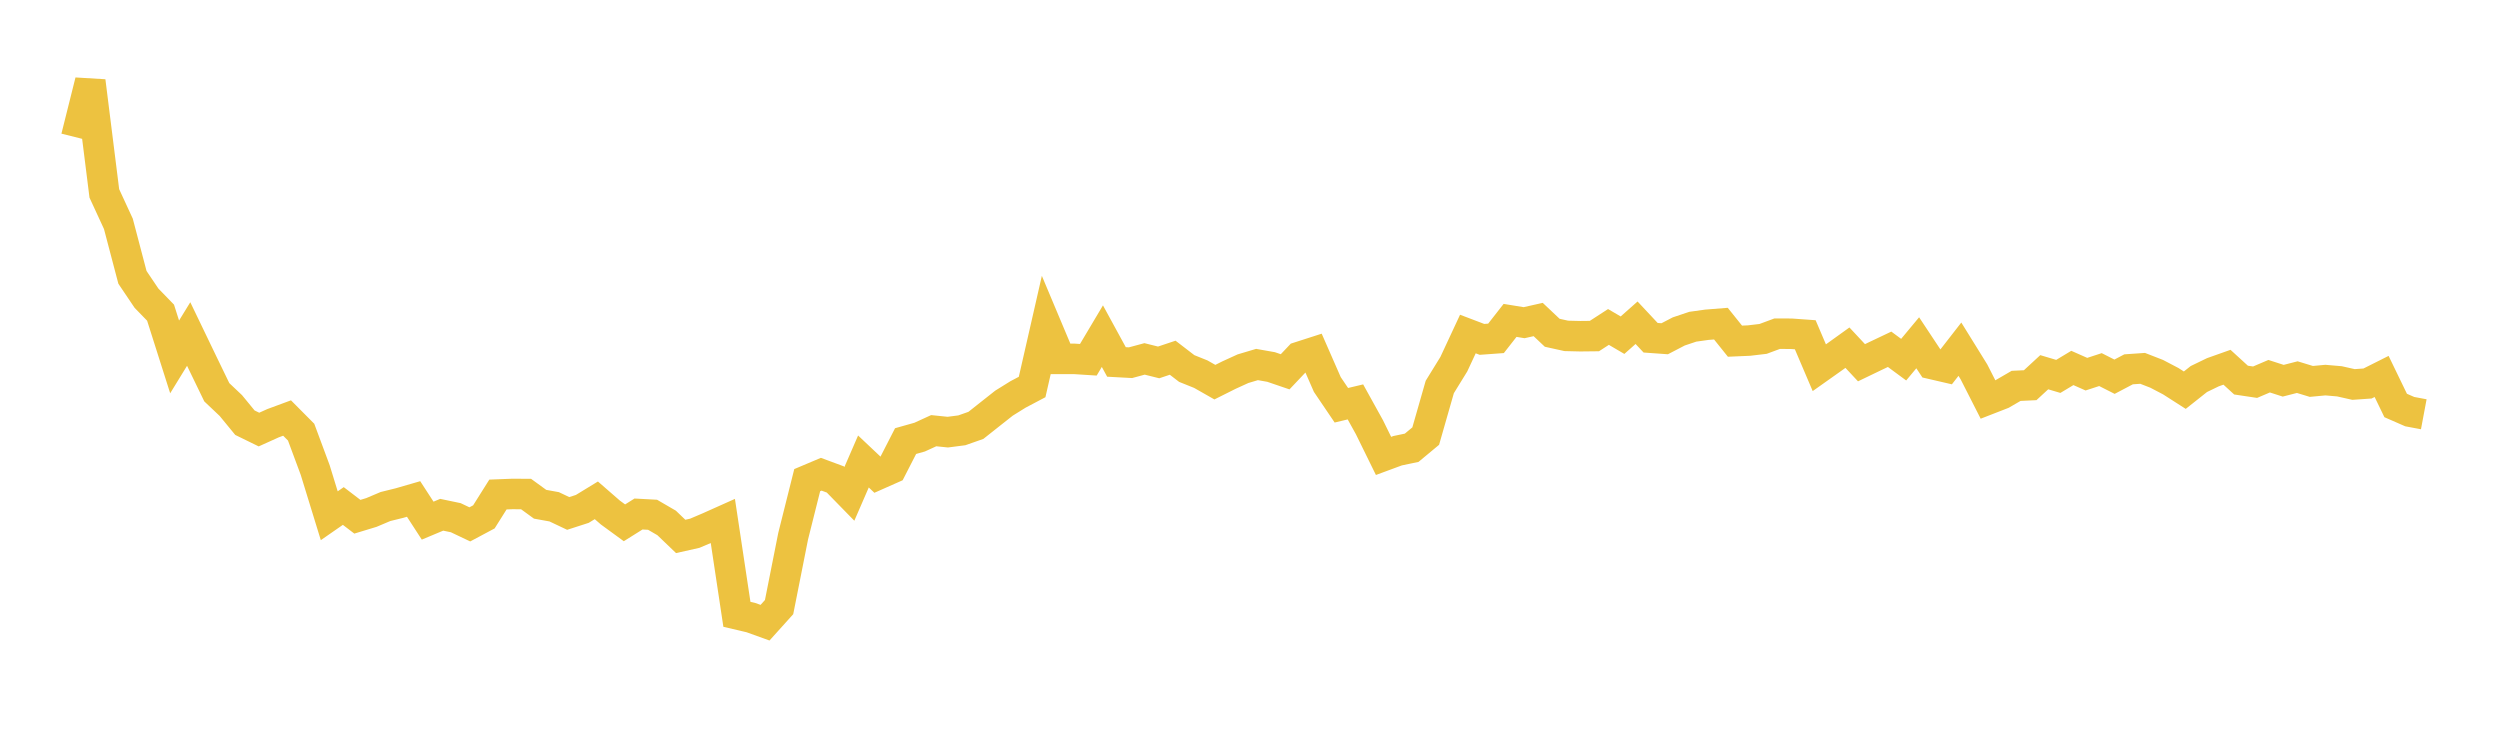 <svg width="164" height="48" xmlns="http://www.w3.org/2000/svg" xmlns:xlink="http://www.w3.org/1999/xlink"><path fill="none" stroke="rgb(237,194,64)" stroke-width="2" d="M5,9.01L5.922,5.323L6.844,12.687L7.766,14.684L8.689,18.194L9.611,19.562L10.533,20.511L11.455,23.413L12.377,21.911L13.299,23.827L14.222,25.732L15.144,26.605L16.066,27.728L16.988,28.179L17.91,27.763L18.832,27.422L19.754,28.35L20.677,30.835L21.599,33.833L22.521,33.193L23.443,33.898L24.365,33.618L25.287,33.228L26.21,33L27.132,32.733L28.054,34.154L28.976,33.768L29.898,33.961L30.82,34.399L31.743,33.907L32.665,32.441L33.587,32.405L34.509,32.408L35.431,33.079L36.353,33.245L37.275,33.682L38.198,33.384L39.12,32.821L40.042,33.623L40.964,34.297L41.886,33.719L42.808,33.768L43.731,34.305L44.653,35.189L45.575,34.982L46.497,34.59L47.419,34.177L48.341,40.299L49.263,40.516L50.186,40.849L51.108,39.826L52.03,35.177L52.952,31.499L53.874,31.11L54.796,31.452L55.719,32.397L56.641,30.273L57.563,31.143L58.485,30.734L59.407,28.935L60.329,28.675L61.251,28.253L62.174,28.348L63.096,28.229L64.018,27.905L64.94,27.175L65.862,26.447L66.784,25.874L67.707,25.387L68.629,21.349L69.551,23.543L70.473,23.542L71.395,23.601L72.317,22.051L73.24,23.743L74.162,23.793L75.084,23.544L76.006,23.774L76.928,23.466L77.85,24.175L78.772,24.545L79.695,25.07L80.617,24.608L81.539,24.187L82.461,23.912L83.383,24.075L84.305,24.39L85.228,23.415L86.15,23.118L87.072,25.223L87.994,26.585L88.916,26.365L89.838,28.031L90.76,29.908L91.683,29.567L92.605,29.374L93.527,28.608L94.449,25.387L95.371,23.89L96.293,21.912L97.216,22.263L98.138,22.196L99.06,21.018L99.982,21.168L100.904,20.96L101.826,21.83L102.749,22.034L103.671,22.056L104.593,22.046L105.515,21.448L106.437,21.988L107.359,21.171L108.281,22.156L109.204,22.222L110.126,21.742L111.048,21.433L111.97,21.304L112.892,21.231L113.814,22.381L114.737,22.341L115.659,22.232L116.581,21.89L117.503,21.894L118.425,21.96L119.347,24.123L120.269,23.47L121.192,22.807L122.114,23.795L123.036,23.351L123.958,22.913L124.88,23.594L125.802,22.486L126.725,23.879L127.647,24.093L128.569,22.907L129.491,24.395L130.413,26.207L131.335,25.848L132.257,25.313L133.18,25.269L134.102,24.418L135.024,24.692L135.946,24.138L136.868,24.546L137.79,24.245L138.713,24.713L139.635,24.228L140.557,24.164L141.479,24.523L142.401,25.006L143.323,25.596L144.246,24.864L145.168,24.418L146.09,24.091L147.012,24.934L147.934,25.072L148.856,24.679L149.778,24.976L150.701,24.74L151.623,25.021L152.545,24.935L153.467,25.014L154.389,25.222L155.311,25.158L156.234,24.695L157.156,26.6L158.078,27.003L159,27.176"></path></svg>